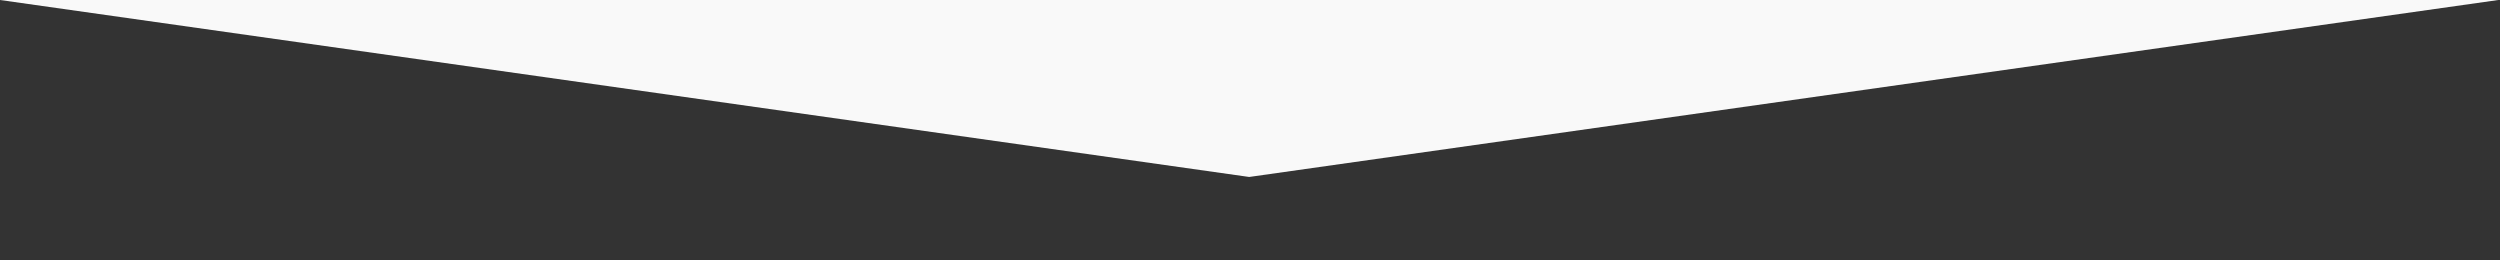 <svg id="Divider-grey-on-white" xmlns="http://www.w3.org/2000/svg" xmlns:xlink="http://www.w3.org/1999/xlink" width="1441" height="150" viewBox="0 0 1441 150">
  <rect x="0" y="0" width="1441" height="150" fill="#333333" stroke="none"/>
  <defs>
    <clipPath id="clip-path">
      <rect id="Прямоугольник_3421" data-name="Прямоугольник 3421" width="1441" height="150" transform="translate(0 271)" fill="#fff"/>
    </clipPath>
  </defs>
  <g id="Divider-grey-on-white-2" data-name="Divider-grey-on-white" transform="translate(0 -271)" clip-path="url(#clip-path)">
    <g id="Сгруппировать_55437" data-name="Сгруппировать 55437" transform="translate(0.031 -3983)">
      <path id="Объединение_44" data-name="Объединение 44" d="M-11752,775h1440l-720,102-720-102Z" transform="translate(11752 3479)" fill="#f9f9f9"/>
    </g>
  </g>
</svg>
